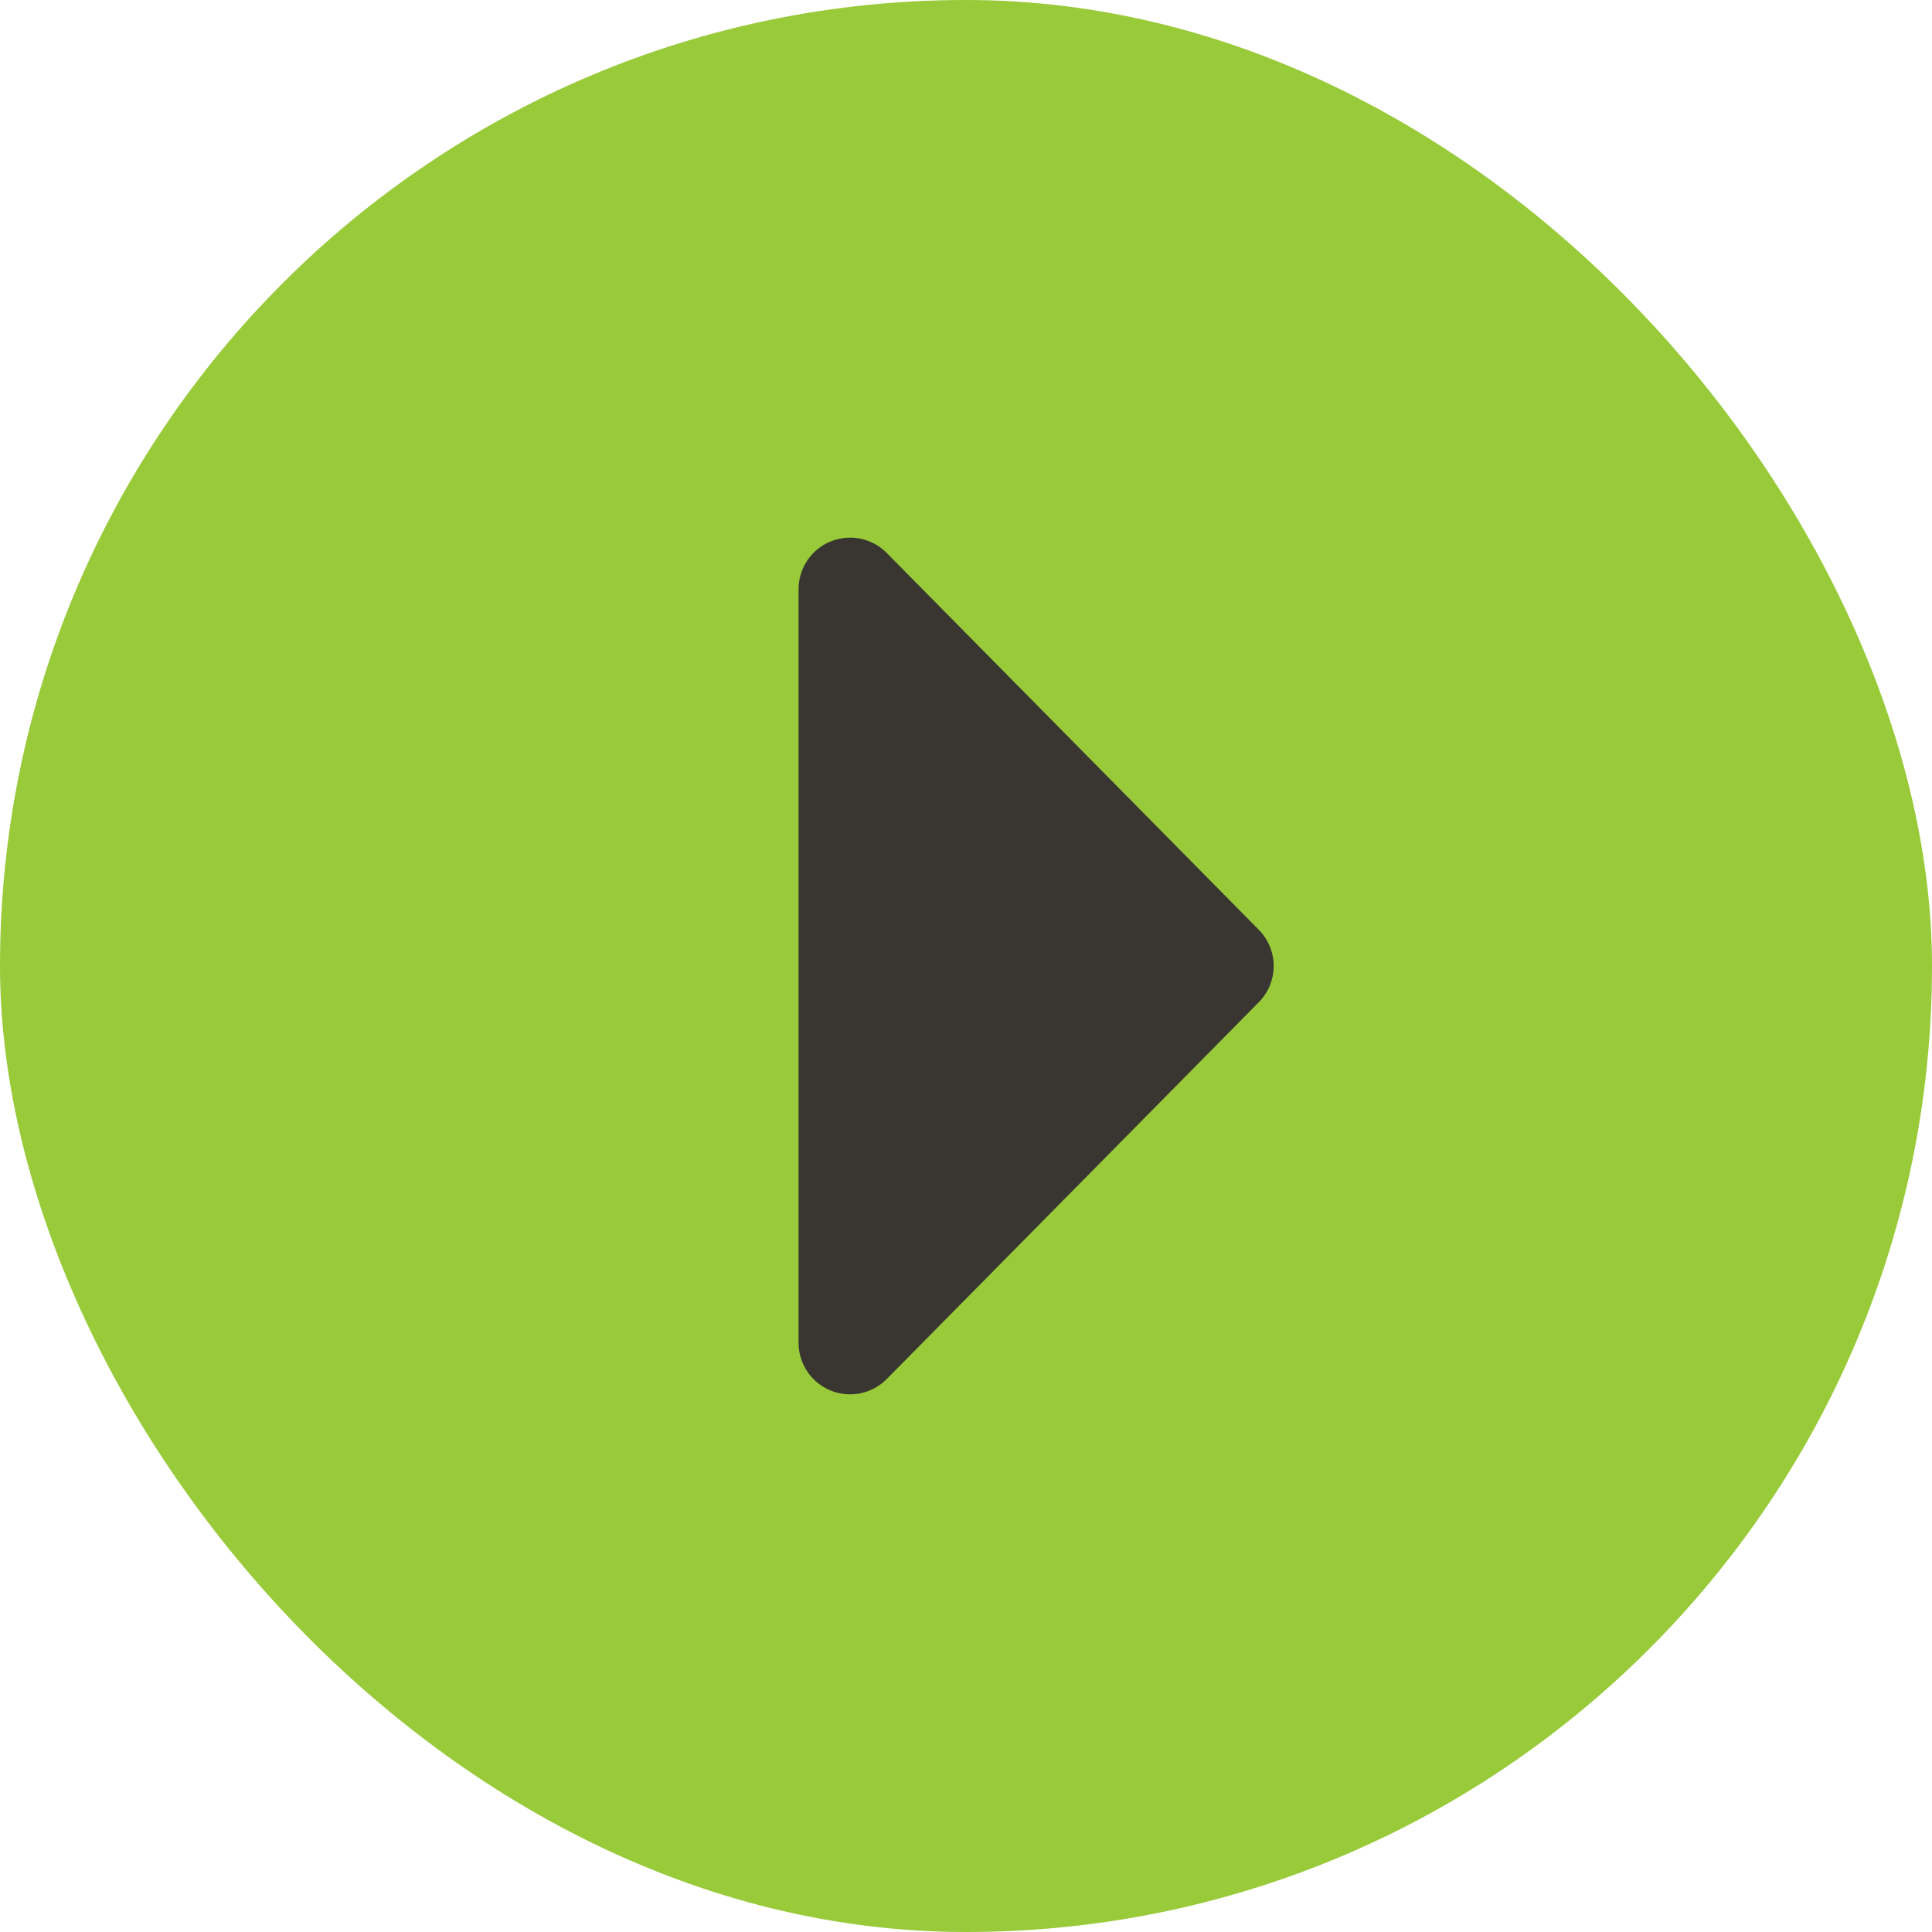 <svg xmlns="http://www.w3.org/2000/svg" width="75" height="75" viewBox="0 0 75 75"><g transform="translate(-954.833 -1813)"><rect width="75" height="75" rx="37.5" transform="translate(954.833 1813)" fill="#98ca3a"/><path d="M18.095,1.388a2,2,0,0,1,2.81,0L35.533,15.831a2,2,0,0,1-1.4,3.423H4.872a2,2,0,0,1-1.405-3.423Z" transform="translate(1005.088 1831) rotate(90)" fill="#393531"/></g></svg>